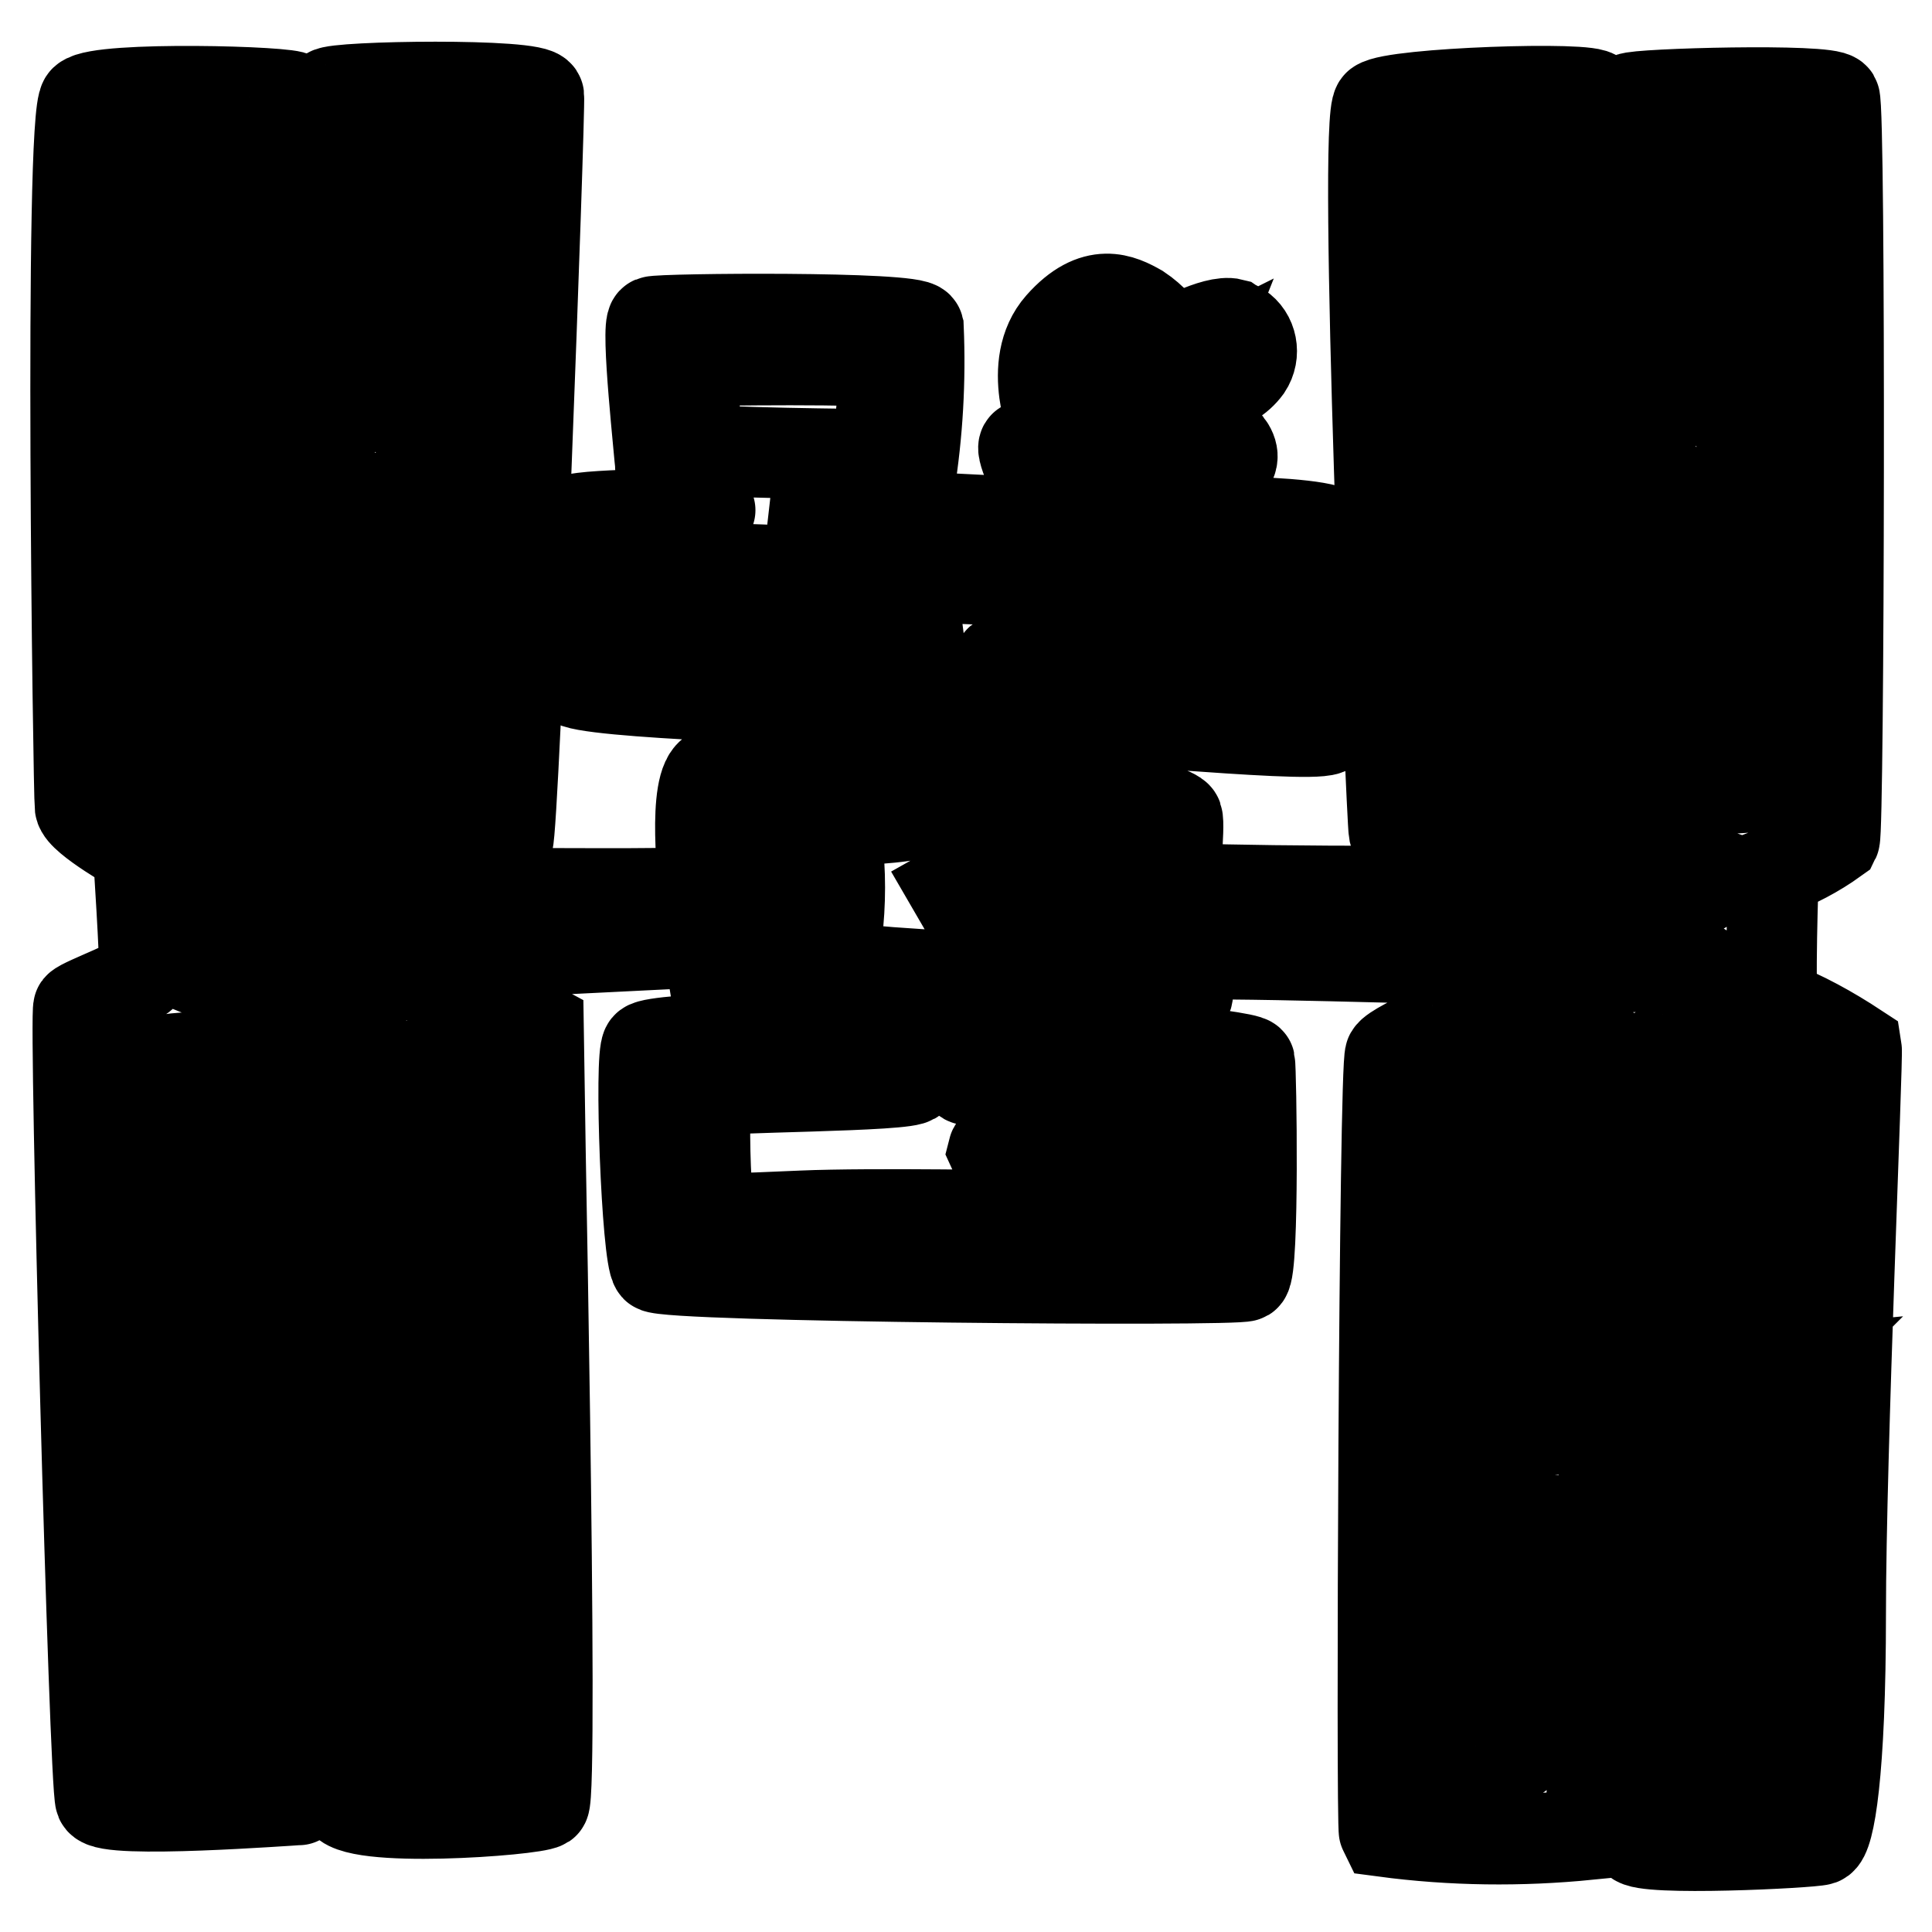 <?xml version="1.0" encoding="utf-8"?>
<!-- Svg Vector Icons : http://www.onlinewebfonts.com/icon -->
<!DOCTYPE svg PUBLIC "-//W3C//DTD SVG 1.1//EN" "http://www.w3.org/Graphics/SVG/1.1/DTD/svg11.dtd">
<svg version="1.1" xmlns="http://www.w3.org/2000/svg" xmlns:xlink="http://www.w3.org/1999/xlink" x="0px" y="0px" viewBox="0 0 256 256" enable-background="new 0 0 256 256" xml:space="preserve">
<g> <path stroke-width="12" fill-opacity="0" stroke="#000000"  d="M246,138.9c-3.5-2.3-7.1-4.3-11-5.8c-0.6-0.4,0-17.6,0-17.6c2.9-1.1,5.6-2.5,8.1-4.3 c0.6-1.2,0.8-96.9,0-98.2c-0.8-1.3-26.3-0.6-27.1,0c-0.7,0.6,1,97.4,1.2,98.4c0.2,1,8.1,3.7,8.1,3.7s0,1.5,0.4,2.5 c0.4,1-21.1,0-21.9,0c-0.8,0,0-3.9,0-3.9c2.4-1,4.7-2.3,6.8-3.9c1-1.3,1-95.7,0.8-97.1c-0.2-1.3-26.7-0.4-28.8,1.2 c-2.1,1.5,1.8,94.8,2.1,96.3c0.4,1.5,10.3,3.3,10.3,3.3s0.6,3.3,0.6,4.1c0,0.8-39.1,0.4-39.6,0c-0.6-0.4,0.4-8.1,0-9.3 c-0.4-1.2-16.8-5.4-16.8-5.4v-7.5c0-1.2,33.6,2.5,36.6,1.3c2.9-1.2,1.9-23.2,1.3-25.7c-0.6-2.5-27.1-1.9-27.1-1.9v-3.5l6.4,1 c2.5,0.4,6-3.3,6.8-5.6c0.8-2.3-3.9-4.6-3.9-4.6l1.3-5c1.8-0.2,3.5-1.2,4.6-2.7c1.2-1.8,0.7-4.2-1-5.3c-0.3-0.2-0.6-0.3-0.9-0.5 c-2.3-0.6-8.1,2.7-8.1,2.7c-1.1-1.8-2.5-3.4-4.3-4.6c-2.3-1.3-5.8-3.1-10.4,2.1c-4.6,5.2-0.8,13.9-0.8,13.9s-3.5,1.8-4,2.1 c-0.6,0.4,2,5.6,2.5,6.4c0.6,0.8,1.5,0.6,2.9,0.8c1.4,0.2,3.7,1.3,4.3,1.3c0.6,0,0,2.1,0,2.1l-37.5-1.9l0.4-3.5 c0,0,11.2,0.4,12.2,0c1.1-6.9,1.5-13.9,1.2-20.9c-0.4-1.5-34.2-1.2-35.2-0.8c-1,0.4,1,18.2,1,19.2c0,1,6,2.5,6,2.5s0.4,2.7,0.6,3.3 c0.2,0.6-16.2,0.4-18.2,1.3c-1.9,1-0.6,19.5,0,21.3c0.6,1.7,37.1,2.7,37.1,2.7l0.6,8.5c-6.4-0.2-12.8,0.1-19.1,1 c-2.9,1.2-1.2,15.3-1.2,15.3s-2.1,0.4-4.3,0.6c-2.1,0.2-28.6,0-29.4,0c-0.7,0,0-2.9,0-3.5c0-0.6,7-1.7,7.7-3.3 c0.8-1.6,4.3-97.1,4.1-98.8c-0.2-1.7-27.1-1.3-27.8-0.4c-0.8,1-1.9,98.2-1.3,99c2.2,1.2,4.6,2.2,7,2.9c0.1,1.3,0.1,2.6,0,3.9 c0,1.3-20.9-1.2-21.7-1.2c-0.8,0,0-3.3,0.6-4c0.6-0.7,6-0.4,7-1.7S39,13.7,39,12.9c0-0.8-25.7-1.5-27.8,0.4 c-2.1,1.9-0.8,92-0.6,93.6c0.2,1.6,7.7,5.8,7.7,5.8s1,15.1,0.8,16.2s-8.1,3.9-8.7,4.6c-0.6,0.8,2.1,103.1,2.9,105 c0.8,1.9,25.5,0,26.3,0c0.8,0,0-99.9,0-102.2s-11.8-7.1-11.8-7.1v-3.7l22.4,1.3c0,0,0,3.1-0.4,3.9c-0.4,0.7-4.6,4.6-5.2,5.6 c-0.6,1,0,98.8,0.8,102.1c0.8,3.3,25.3,1.5,26.7,0.6c1.3-0.9-0.8-102.1-0.8-102.9c-3.7-2-7.5-3.7-11.4-5v-4.6l34.2-1.7 c0.1,2.3,0.4,4.5,0.8,6.8c0.4,1.2,17.8,1.5,18.6,1.5c0.8,0,0,2.3,0,3.1s-26.9,1.3-27.8,2.5c-1,1.2,0,27.8,1.2,29.2 c1.2,1.3,76.9,1.9,78.1,1.2c1.2-0.8,0.8-27.5,0.6-28.4c-0.2-0.9-26.7-3.3-27.8-3.9c-1.2-0.6,0-1.7,0-2.7c0-1,18.6-1.2,19.3-1.7 c0.8-0.6,0-5.2,0-5.8c0-0.6,38.7,0.6,38.7,0.6v6c0,1-10.8,5.2-11.6,6.6c-0.8,1.3-1.2,102.1-0.8,102.9c9,1.2,18.1,1.3,27.1,0.4 c0.8-1.2,3.7-101.1,3.7-102.6c0-1.5-7.5-5-8.5-5.4c-1-0.4-0.8-6-0.4-6.6c6.7-0.4,13.4-0.5,20-0.3c0.8,0,1,5.2,1,6.2 s-7.5,5.4-8.5,6.2c-1,0.7,0,9.3-0.6,34.4c-0.6,25.2-1.2,67.2-0.4,68.8c0.8,1.5,23.2,0.4,24.4,0c1.2-0.4,2.7-8.8,2.7-30 C243.9,192.6,246.2,140.1,246,138.9z M19.6,20.4c1.3,0,10.1-0.8,10.3,0.6c0.4,4.2,0.2,8.4-0.6,12.6c-3.5,0.8-7.1,0.8-10.6,0 C18.2,32.6,18.1,20.6,19.6,20.4z M19.2,38.2c3.3-0.5,6.6-0.4,9.8,0.4v9.7c0,0-10.6,1.2-10.6,0S18.1,39,19.2,38.2z M18.7,52.9 c3.4-0.4,6.9-0.3,10.3,0.4c0,0.8,0,12-0.8,12h-9.9C18.2,65.2,18.2,53.1,18.7,52.9L18.7,52.9z M19,69.9c3.1-0.3,6.2-0.2,9.3,0.4 c0.6,4.3,0.6,8.7,0,12.9c-3.4,0.2-6.7,0-10.1-0.6C17.9,78.4,18.1,74.1,19,69.9L19,69.9z M18.7,103.6c-0.2-5.5,0-11.1,0.6-16.6 c0,0,8.5,0,8.7,0.8c0.3,5.4,0,10.9-1,16.2C25.8,104.1,18.8,104.5,18.7,103.6L18.7,103.6z M31.5,230.3c0,1.7-8.9,1.1-10.2,0.9 c-1.3-0.2-1.7-14.8-1.3-16c0.4-1.1,9.7-0.9,10.6-0.2C31.5,220,31.8,225.1,31.5,230.3z M19.9,199.3c0-1,10.6,0,10.6,0 s0.4,8.9,0.4,9.7c-3.2,0.8-6.5,1-9.8,0.6C19.9,208.8,19.9,200.3,19.9,199.3z M21.1,194.1c-0.4-3.5-0.6-7.1-0.6-10.6l9.9-0.4 c1,0,1,9.7,1,10.4C28,194.2,24.6,194.4,21.1,194.1z M30.4,179.2c-3.1,0.5-6.2,0.7-9.3,0.5c-0.8-3.1-1.1-6.3-0.8-9.5 c3.3-0.5,6.7-0.7,10.1-0.6C31,172.7,31,176,30.4,179.2z M30.4,165.8c-3.2,0.6-6.4,0.8-9.7,0.7c-0.7-3.5-1-7-0.8-10.6 c3.1-0.5,6.2-0.7,9.3-0.5C30.4,155.5,30.6,165.3,30.4,165.8L30.4,165.8z M28.5,140.2c1,3.6,1.5,7.4,1.3,11.2c-2.8,0.7-5.7,1-8.6,1 c-0.7-3.8-1-7.7-0.9-11.6C22.9,140.1,25.7,140,28.5,140.2L28.5,140.2z M50.9,21.2c1.3,0,10.1-0.8,10.3,0.6 c0.4,4.2,0.2,8.4-0.6,12.6c-3.5,0.8-7.1,0.8-10.6,0C49.6,33.4,49.4,21.4,50.9,21.2z M50.5,38.9c3.3-0.5,6.6-0.4,9.9,0.4V49 c0,0-10.6,1.2-10.6,0S49.4,39.7,50.5,38.9L50.5,38.9z M50,53.6c3.4-0.4,6.9-0.3,10.3,0.4c0,0.8,0,12-0.8,12h-9.8 C49.6,66,49.6,53.9,50,53.6L50,53.6z M50.4,70.7c3.1-0.3,6.2-0.2,9.3,0.4c0.6,4.3,0.6,8.7,0,12.9c-3.4,0.2-6.7,0-10.1-0.6 C49.2,79.2,49.5,74.9,50.4,70.7L50.4,70.7z M50,104.3c-0.2-5.5,0-11.1,0.6-16.6c0,0,8.5,0,8.7,0.8c0.3,5.4,0,10.9-1,16.2 C57.3,105,50.1,105.3,50,104.3L50,104.3z M64.6,231c0,1.7-8.9,1.1-10.2,0.9c-1.3-0.2-1.7-14.8-1.3-16c0.4-1.2,9.7-0.9,10.6-0.2 C64.6,220.8,64.9,225.9,64.6,231L64.6,231z M53,200.1c0-1,10.6,0,10.6,0s0.4,8.9,0.4,9.7c-3.2,0.8-6.5,1-9.8,0.6 C53,209.6,53,201.1,53,200.1z M54.2,194.8c-0.4-3.5-0.6-7.1-0.6-10.6l9.8-0.4c1,0,1,9.7,1,10.4C61,194.9,57.6,195.1,54.2,194.8z  M63.4,180c-3.1,0.5-6.2,0.7-9.3,0.5c-0.8-3.1-1-6.4-0.6-9.6c3.3-0.5,6.7-0.7,10-0.6c0.6,3.2,0.5,6.5,0,9.7H63.4z M63.4,166.7 c-3.2,0.6-6.4,0.8-9.7,0.7c-0.7-3.6-1-7.2-0.9-10.8c3.1-0.6,6.2-0.7,9.3-0.5C63.3,156.2,63.7,166,63.4,166.7L63.4,166.7z M61.5,141 c1.1,3.7,1.5,7.5,1.4,11.3c-2.9,0.6-5.8,0.8-8.7,0.7c-0.7-3.8-1-7.7-0.8-11.6C56.1,140.9,58.8,140.8,61.5,141L61.5,141z  M148.5,44.4c0.8,0,3.7,1.5,2.3,2.7c-1.3,1.2-4,1-4.3,2.1c-0.2,1.2-2.5,2.7,1.2,2.9c3.4-0.3,6.7-1.3,9.7-2.8c0,0-2.9,7.3-2.3,8.1 c0.6,0.8,2.3,1.2,2.7,1.8c0.4,0.6,0.8,2.7,0,2.9c-4.3,1.6-9.2,0.1-12-3.5C141,52.5,142.6,45.3,148.5,44.4L148.5,44.4z M92.1,59.4 c-0.3-3.9-0.1-7.8,0.6-11.6c0,0,24-0.4,24.2,0.4c0.2,4-0.1,8-1,12C115.1,60.2,92.7,60,92.1,59.4z M143.1,117.3 c0.6,0.8,6.6,6.8,5.6,7.3c-1,0.6-1.9,1.2-2.7,0.8c-0.7-0.4-8.1-9.8-9.3-10.1c-1.1,0-2.2,0.2-3.3,0.6l6.6,9.7 c-1.1,0.2-2.2,0.2-3.3,0c-0.6-0.4-6.8-8.1-8.1-8.3c-0.8-0.1-1.6,0-2.3,0.4l5.4,9.3c0,0-4.3,0.8-4.3,2.7c0,1.9-1.5,12.9,0.8,13.4 c2.3,0.4,27.5,2.9,27.8,4.1c0.4,1.2,0.5,2.4,0.4,3.7c0,0-5-1.3-5,0s4.6,8.7,3.5,9.7c-1.2,0.9-2.7,1.8-3.1,1 c-0.4-0.8-9.3-11.8-9.3-11.8s-3.3,0-3.1,0.8c0.2,0.8,7.9,9.8,7,10.3c-1.5,0.2-3.1,0.2-4.6,0c-2.3-3.3-4.8-6.4-7.5-9.3 c-1,0-2.5,0-2.7,0.8c1.4,3.1,3.1,6,5,8.7c0,0-21.1-0.4-30.3,0c-9.3,0.4-12.4,0.6-12.4-0.4c-0.5-5.3-0.6-10.7-0.4-16.1 c0.8-0.6,27.3-0.6,27.5-1.7c0.2-1.2-0.8-13.9-0.8-13.9c-6-0.4-11.9-1.1-17.8-2.1c-0.6-0.8-1.5-17.4-0.4-17.8 c1.2-0.4,20.3,0,20.7-2.1c0.3-7,0.1-14.1-0.8-21.1c-0.8-0.4-35.6-0.8-36.3-1.5c-0.9-2.7-1-5.5-0.6-8.3c1.4-1.9,24.7,0,48.5,0.8 c23.8,0.8,36,1.2,36.6,2.3c0.6,1.2,0.6,9.9-0.6,9.9s-36.3-3.1-37.1-1.5c-1.4,7.1-1.8,14.3-1.3,21.5c1,0.6,17.4,3.1,17.8,4.6 c0.2,1.7,0.2,3.5,0,5.2l-4.6-3.5c0,0-1.9,1.3-1.3,2H143.1z M192.8,20.7c1.3,0,10-1,10.3,0.3c0.5,4.2,0.4,8.4-0.3,12.6 c-3.5,0.9-7.1,0.9-10.6,0.2C191.6,32.9,191,20.9,192.8,20.7L192.8,20.7z M192.8,38.5c3.3-0.6,6.6-0.6,9.9,0v9.7 c0,0-10.6,1.4-10.6,0.5S191.5,39.3,192.8,38.5L192.8,38.5z M192.6,53.2c3.4-0.5,6.9-0.5,10.3,0c0,0.8,0.5,12-0.5,12h-10 c0,0-0.3-11.8,0.1-12L192.6,53.2z M193.4,70.2c3.1-0.4,6.2-0.4,9.3,0c0.7,4.3,0.9,8.6,0.5,12.9c-3.4,0.4-6.9,0.3-10.3-0.1 c-0.5-4.2-0.3-8.5,0.4-12.8L193.4,70.2z M193.8,103.8c-0.4-5.5-0.4-11.1,0-16.7c0,0,8.5-0.4,8.7,0.6c0.5,5.4,0.3,10.9-0.4,16.3 c-1.1,0.2-8.3,0.9-8.5-0.2L193.8,103.8z M194.4,142.1c2.8-0.4,5.6-0.4,8.3,0c0.8,3.7,1.1,7.6,0.7,11.4c-2.9,0.4-5.8,0.5-8.7,0.3 C194.2,149.9,194.1,146,194.4,142.1z M193.4,157.2c3.1-0.4,6.2-0.4,9.3,0c1.1,0,1.1,10,0.8,10.6c-3.2,0.4-6.4,0.5-9.7,0.3 C193.3,164.5,193.1,160.8,193.4,157.2L193.4,157.2z M201.5,232.1c-0.2,1.6-8.9,0.7-10.3,0.5c-1.3-0.2-1-14.8-0.6-16 s9.7-0.5,10.6,0.2C202,221.8,202.1,226.9,201.5,232.1L201.5,232.1z M202.1,210.7c-3.3,0.6-6.6,0.6-9.9,0c-1.2-0.8-0.7-9.3-0.7-10.3 c0-1,10.6,0.5,10.6,0.5V210.7z M203.2,195.3c-3.4,0.5-6.9,0.5-10.3,0c-0.2-3.5-0.2-7.1,0-10.6h9.9c0.6,0.2,0.2,10,0.2,10.7 L203.2,195.3z M203.2,181c-3.1,0.3-6.2,0.3-9.3,0c-0.7-3.1-0.8-6.4-0.4-9.6c3.4-0.3,6.7-0.3,10.1,0c0.3,3.2,0.1,6.5-0.7,9.6 L203.2,181z M236.1,143.1c0.8,3.7,1.1,7.6,0.7,11.4c-2.9,0.4-5.8,0.5-8.7,0.3c-0.5-3.9-0.6-7.8-0.3-11.6c2.7-0.4,5.4-0.4,8,0 L236.1,143.1z M224.9,20.7c1.3,0,10-1,10.3,0.3c0.5,4.2,0.4,8.4-0.3,12.6c-3.5,0.9-7.1,0.9-10.6,0.2 C223.9,32.9,223.3,20.9,224.9,20.7L224.9,20.7z M224.9,38.5c3.3-0.6,6.6-0.6,9.9,0v9.7c0,0-10.6,1.4-10.6,0.5 S223.8,39.3,224.9,38.5L224.9,38.5z M224.7,53.2c3.4-0.5,6.9-0.5,10.3,0c0,0.8,0.5,12-0.5,12h-9.8 C224.6,65.2,224.3,53.4,224.7,53.2L224.7,53.2z M225.3,83c-0.6-4.2-0.6-8.5,0-12.8c3.1-0.4,6.2-0.4,9.3,0c0.7,4.3,0.9,8.6,0.5,12.9 C231.8,83.5,228.5,83.4,225.3,83L225.3,83z M226,103.8c-0.4-5.5-0.4-11.1,0-16.7c0,0,8.6-0.4,8.6,0.6c0.4,5.4,0.2,10.9-0.6,16.2 C233.3,104.3,226.1,105,226,103.8L226,103.8z M226.5,158.3c3.1-0.4,6.2-0.4,9.3,0c1.1,0,1.1,10,0.8,10.6c-3.2,0.4-6.4,0.5-9.7,0.3 C226.4,165.6,226.2,162,226.5,158.3L226.5,158.3z M234.6,233.2c-0.2,1.6-8.9,0.7-10.3,0.5c-1.3-0.2-1-14.8-0.6-16 c0.4-1.2,9.7-0.5,10.6,0.2C235,222.9,235.1,228.1,234.6,233.2L234.6,233.2z M235,211.7c-3.3,0.6-6.6,0.6-9.9,0 c-1.2-0.8-0.7-9.3-0.7-10.3c0-1,10.6,0.5,10.6,0.5V211.7z M236.1,196.3c-3.4,0.5-6.9,0.5-10.3,0c-0.2-3.5-0.2-7.1,0-10.6h9.9 c0.8,0.4,0.4,10.2,0.4,10.9V196.3z M236.1,182c-3.1,0.3-6.2,0.3-9.3,0c-0.7-3.1-0.8-6.4-0.4-9.6c3.4-0.3,6.7-0.3,10.1,0 c0.4,3.3,0.2,6.6-0.6,9.8L236.1,182z M106.2,111.2c-0.5,4.2-0.4,8.4,0.4,12.6c0.8,1.3,3.7,0.6,4.3,0c0.5-4.1,0.5-8.3,0-12.4 c-0.6-0.9-4.5-0.4-4.8,0L106.2,111.2z"/></g>
</svg>